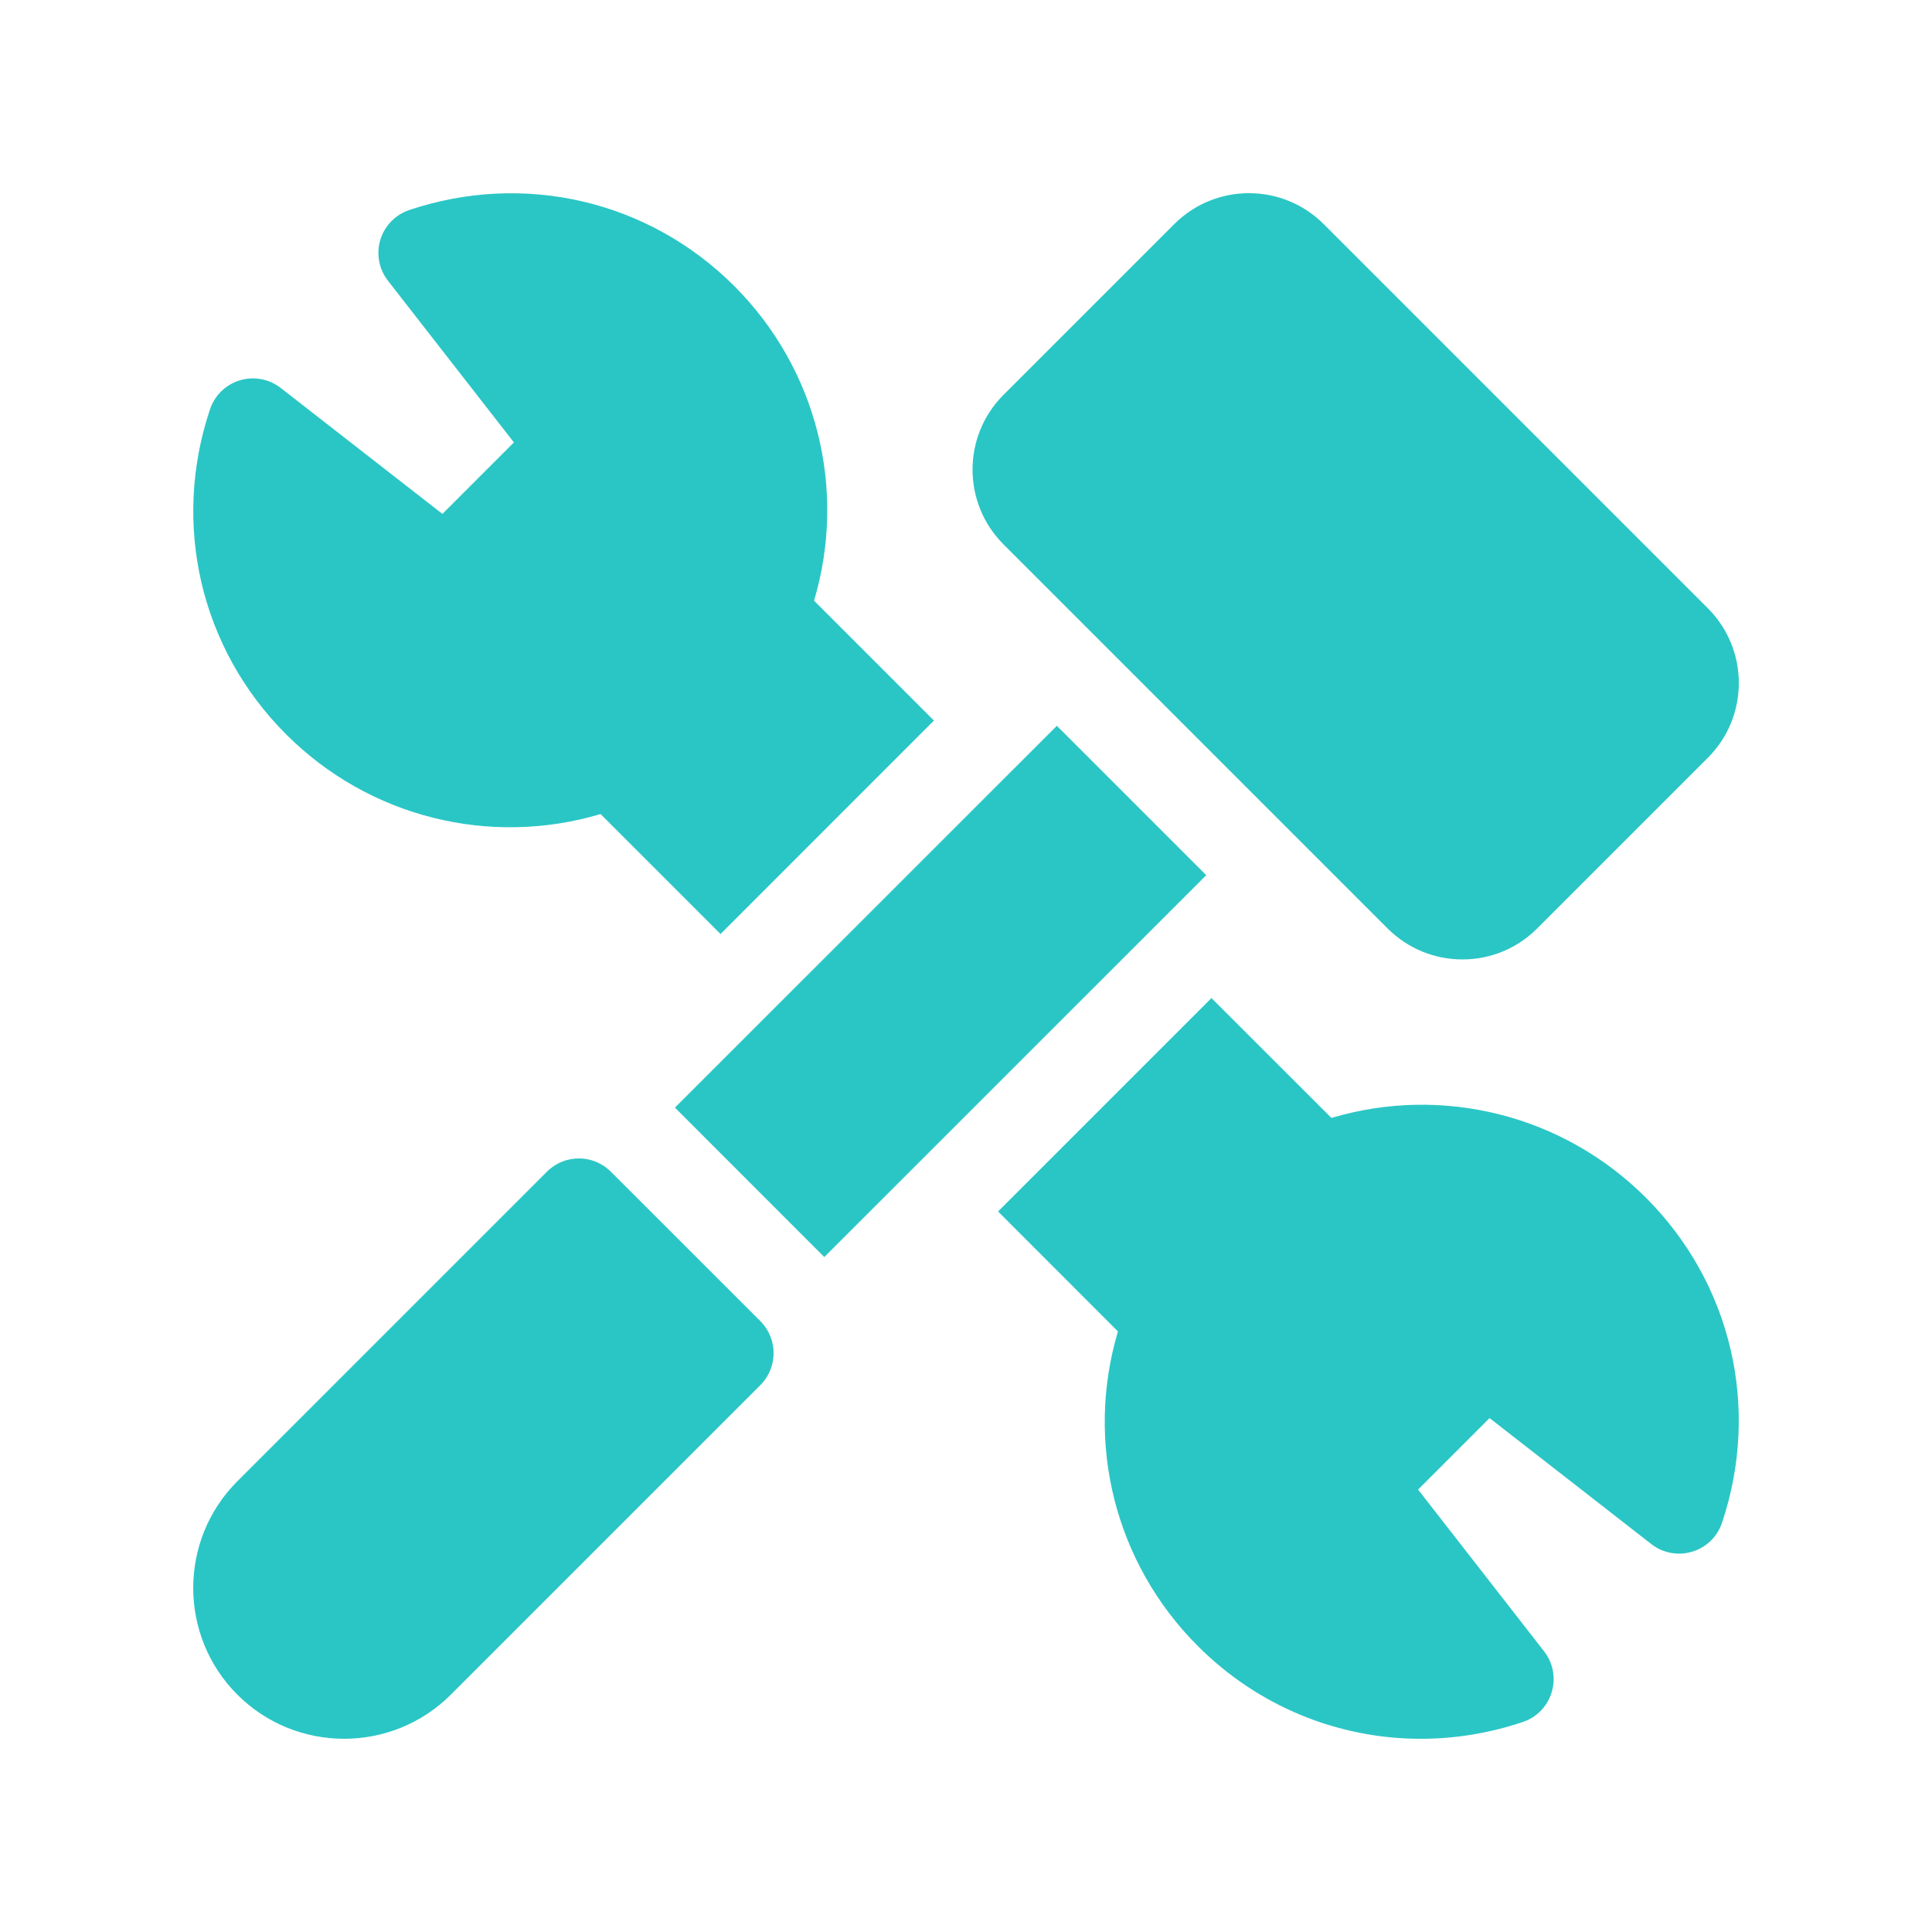 <svg width="20" height="20" viewBox="0 0 20 20" fill="none" xmlns="http://www.w3.org/2000/svg">
<path d="M6.217 8.427L7.459 9.669L9.668 7.459L8.427 6.218C8.769 5.07 8.461 3.821 7.601 2.961C6.716 2.076 5.427 1.775 4.237 2.174C4.093 2.222 3.981 2.338 3.937 2.483C3.893 2.629 3.923 2.786 4.016 2.906L5.32 4.58L4.58 5.32L2.906 4.016C2.786 3.923 2.629 3.893 2.483 3.937C2.337 3.981 2.222 4.093 2.174 4.237C1.775 5.427 2.076 6.717 2.962 7.602C3.821 8.461 5.07 8.769 6.218 8.427H6.217Z" fill="#2AC6C5"/>
<path d="M13.783 11.573L12.541 10.332L10.332 12.541L11.573 13.783C11.231 14.931 11.539 16.179 12.399 17.039C13.025 17.666 13.855 18 14.708 18C15.06 18 15.416 17.943 15.764 17.826C15.908 17.778 16.02 17.663 16.063 17.517C16.107 17.372 16.078 17.214 15.984 17.094L14.68 15.42L15.42 14.68L17.094 15.984C17.214 16.078 17.372 16.107 17.517 16.063C17.663 16.02 17.778 15.908 17.826 15.764C18.226 14.573 17.924 13.284 17.039 12.399C16.179 11.539 14.93 11.231 13.782 11.573L13.783 11.573Z" fill="#2AC6C5"/>
<path d="M6.324 12.13C6.141 11.946 5.844 11.946 5.661 12.13L2.457 15.334C1.848 15.943 1.848 16.934 2.457 17.543C3.066 18.152 4.058 18.152 4.667 17.543L7.871 14.339C8.054 14.156 8.054 13.859 7.871 13.676L6.324 12.13H6.324Z" fill="#2AC6C5"/>
<path d="M14.365 9.612C14.572 9.818 14.847 9.932 15.139 9.932C15.431 9.932 15.706 9.818 15.912 9.612L17.68 7.844C18.107 7.418 18.107 6.724 17.68 6.297L13.703 2.32C13.276 1.893 12.582 1.893 12.156 2.32L10.388 4.088C9.961 4.514 9.961 5.208 10.388 5.635L14.365 9.612Z" fill="#2AC6C5"/>
<path d="M10.941 7.513L6.987 11.466L8.533 13.013L12.487 9.06L10.94 7.513H10.941Z" fill="#2AC6C5"/>
</svg>
